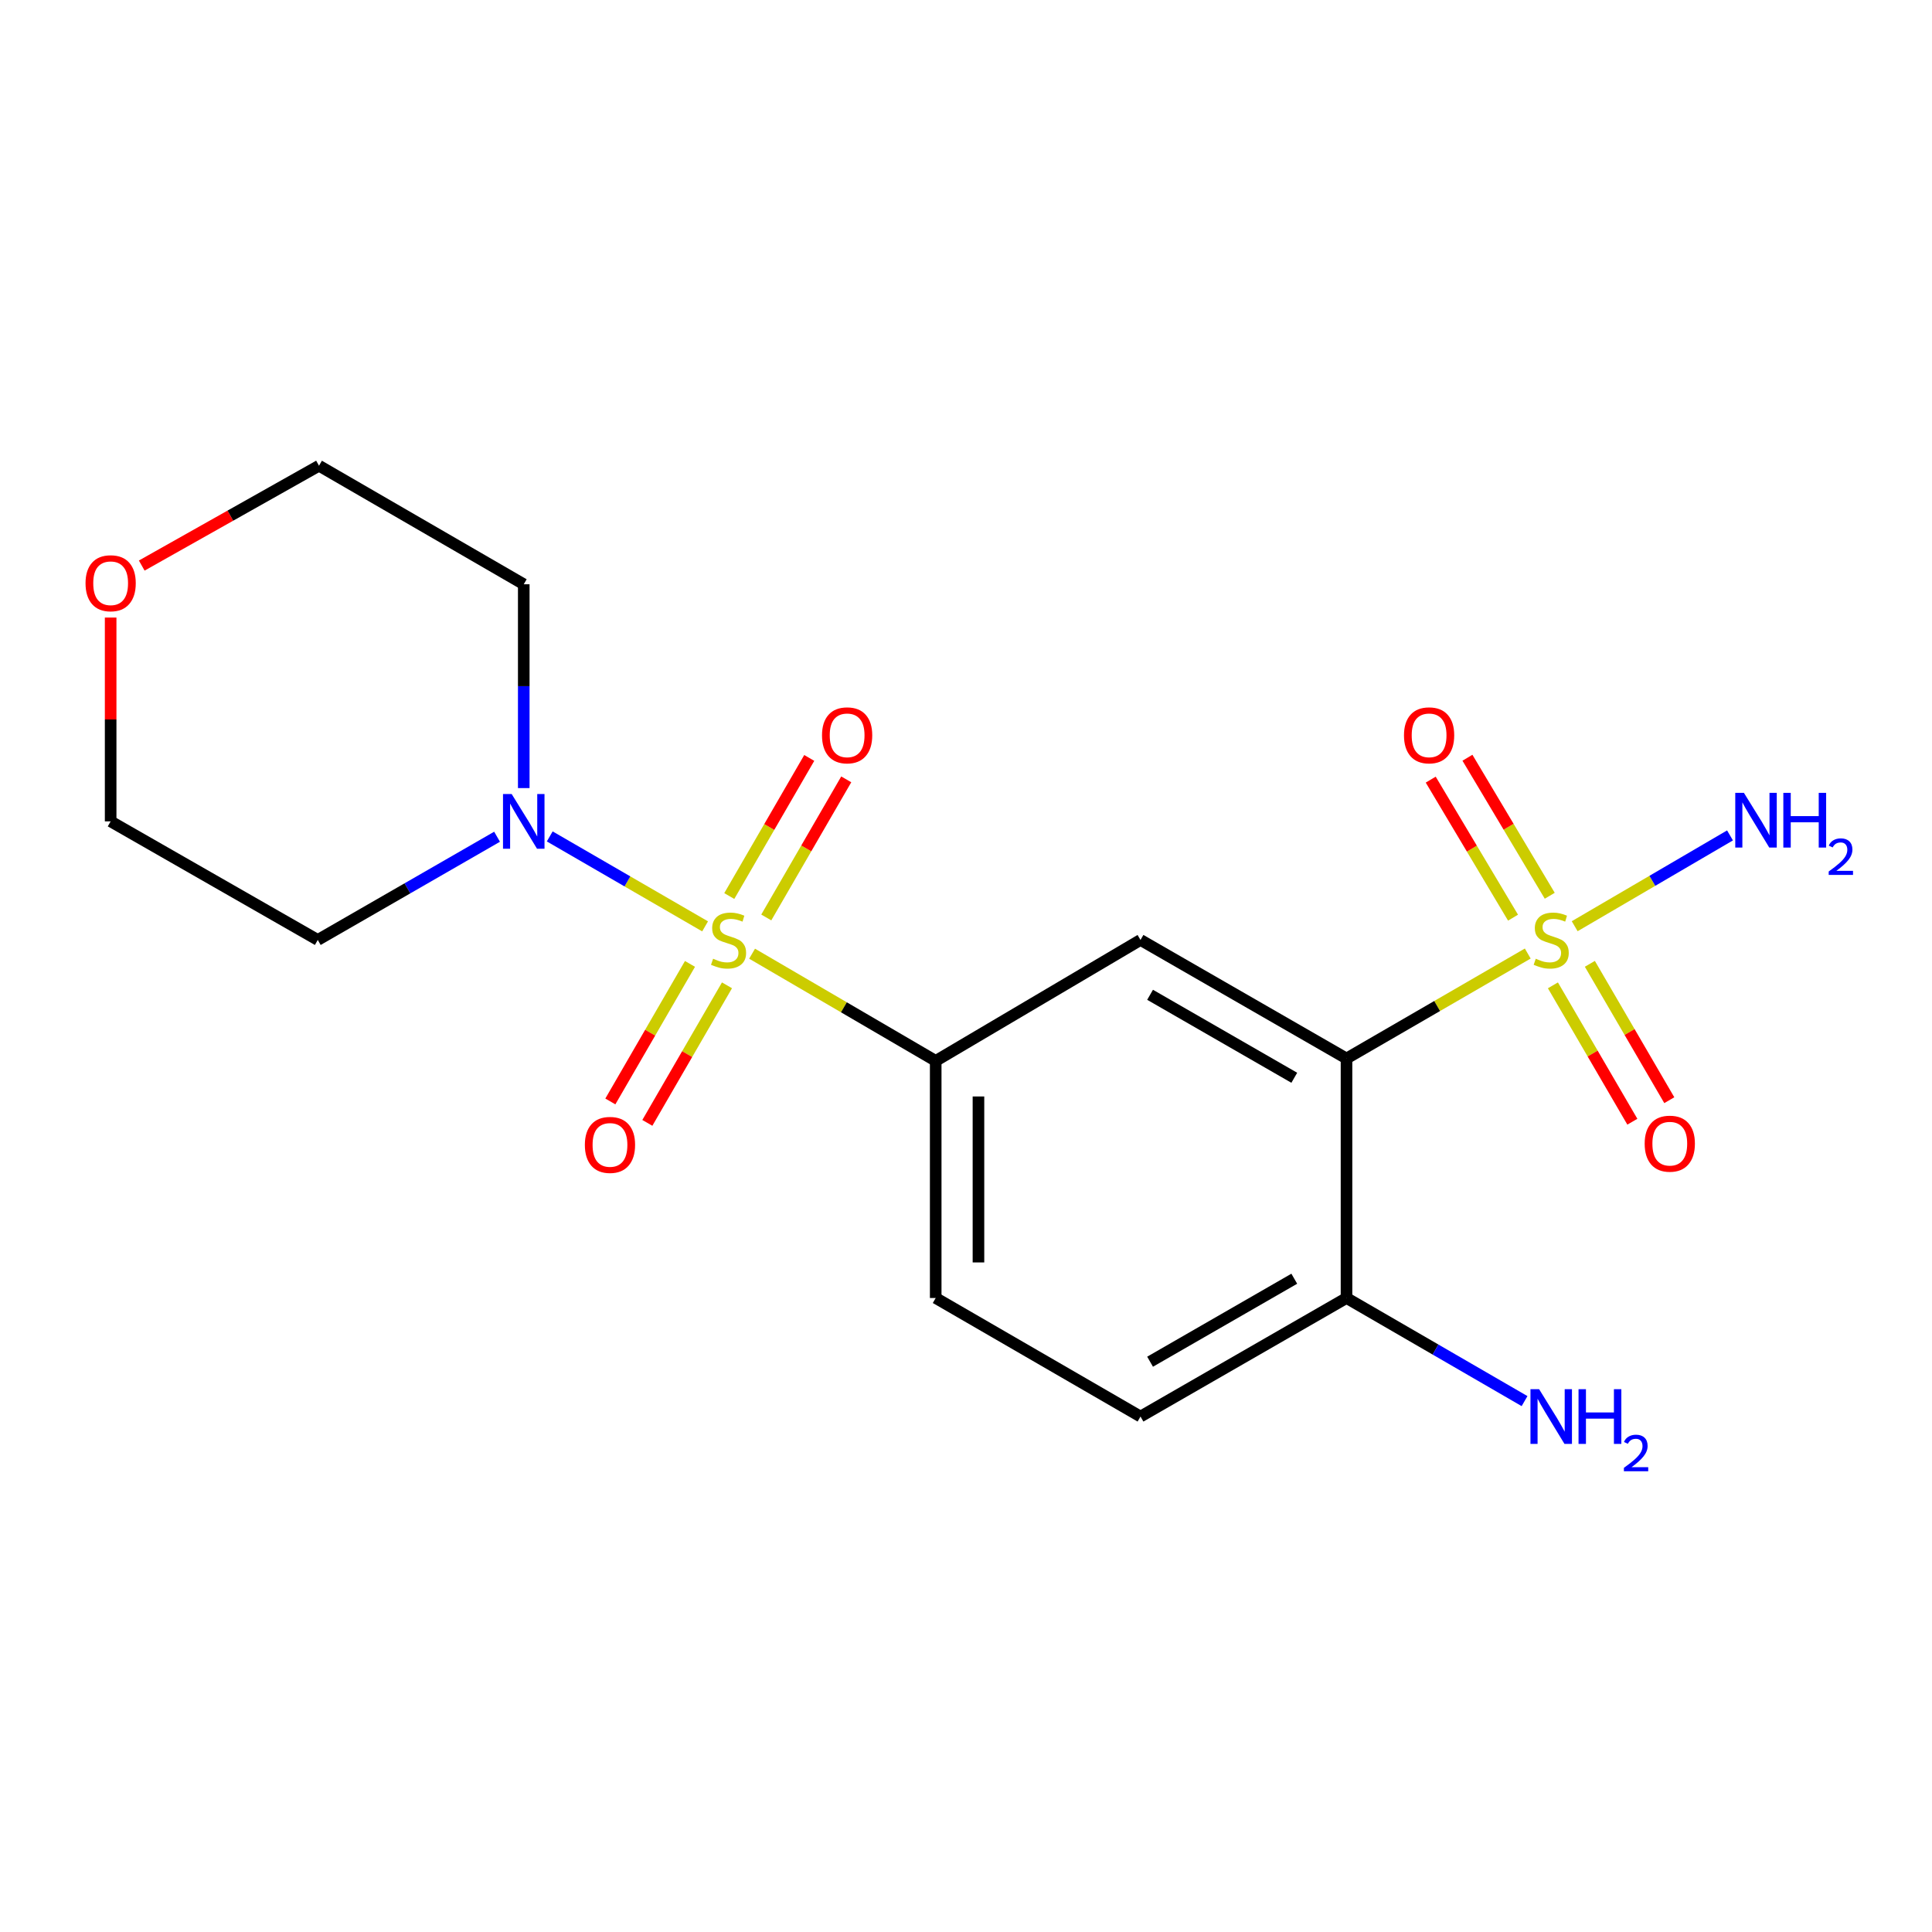<?xml version='1.0' encoding='iso-8859-1'?>
<svg version='1.1' baseProfile='full'
              xmlns='http://www.w3.org/2000/svg'
                      xmlns:rdkit='http://www.rdkit.org/xml'
                      xmlns:xlink='http://www.w3.org/1999/xlink'
                  xml:space='preserve'
width='1000px' height='1000px' viewBox='0 0 1000 1000'>
<!-- END OF HEADER -->
<rect style='opacity:1.0;fill:#FFFFFF;stroke:none' width='1000' height='1000' x='0' y='0'> </rect>
<path class='bond-2' d='M 389.282,493.63 L 436.8,521.374' style='fill:none;fill-rule:evenodd;stroke:#CCCC00;stroke-width:6px;stroke-linecap:butt;stroke-linejoin:miter;stroke-opacity:1' />
<path class='bond-2' d='M 436.8,521.374 L 484.319,549.119' style='fill:none;fill-rule:evenodd;stroke:#000000;stroke-width:6px;stroke-linecap:butt;stroke-linejoin:miter;stroke-opacity:1' />
<path class='bond-3' d='M 364.956,479.485 L 324.752,456.208' style='fill:none;fill-rule:evenodd;stroke:#CCCC00;stroke-width:6px;stroke-linecap:butt;stroke-linejoin:miter;stroke-opacity:1' />
<path class='bond-3' d='M 324.752,456.208 L 284.547,432.93' style='fill:none;fill-rule:evenodd;stroke:#0000FF;stroke-width:6px;stroke-linecap:butt;stroke-linejoin:miter;stroke-opacity:1' />
<path class='bond-5' d='M 357.134,498.914 L 336.523,534.512' style='fill:none;fill-rule:evenodd;stroke:#CCCC00;stroke-width:6px;stroke-linecap:butt;stroke-linejoin:miter;stroke-opacity:1' />
<path class='bond-5' d='M 336.523,534.512 L 315.913,570.11' style='fill:none;fill-rule:evenodd;stroke:#FF0000;stroke-width:6px;stroke-linecap:butt;stroke-linejoin:miter;stroke-opacity:1' />
<path class='bond-5' d='M 376.286,510.002 L 355.675,545.6' style='fill:none;fill-rule:evenodd;stroke:#CCCC00;stroke-width:6px;stroke-linecap:butt;stroke-linejoin:miter;stroke-opacity:1' />
<path class='bond-5' d='M 355.675,545.6 L 335.064,581.199' style='fill:none;fill-rule:evenodd;stroke:#FF0000;stroke-width:6px;stroke-linecap:butt;stroke-linejoin:miter;stroke-opacity:1' />
<path class='bond-6' d='M 396.623,474.878 L 417.319,439.137' style='fill:none;fill-rule:evenodd;stroke:#CCCC00;stroke-width:6px;stroke-linecap:butt;stroke-linejoin:miter;stroke-opacity:1' />
<path class='bond-6' d='M 417.319,439.137 L 438.016,403.395' style='fill:none;fill-rule:evenodd;stroke:#FF0000;stroke-width:6px;stroke-linecap:butt;stroke-linejoin:miter;stroke-opacity:1' />
<path class='bond-6' d='M 377.472,463.789 L 398.168,428.047' style='fill:none;fill-rule:evenodd;stroke:#CCCC00;stroke-width:6px;stroke-linecap:butt;stroke-linejoin:miter;stroke-opacity:1' />
<path class='bond-6' d='M 398.168,428.047 L 418.865,392.306' style='fill:none;fill-rule:evenodd;stroke:#FF0000;stroke-width:6px;stroke-linecap:butt;stroke-linejoin:miter;stroke-opacity:1' />
<path class='bond-0' d='M 790.764,493.547 L 743.858,520.712' style='fill:none;fill-rule:evenodd;stroke:#CCCC00;stroke-width:6px;stroke-linecap:butt;stroke-linejoin:miter;stroke-opacity:1' />
<path class='bond-0' d='M 743.858,520.712 L 696.951,547.877' style='fill:none;fill-rule:evenodd;stroke:#000000;stroke-width:6px;stroke-linecap:butt;stroke-linejoin:miter;stroke-opacity:1' />
<path class='bond-8' d='M 802.149,463.643 L 780.847,427.923' style='fill:none;fill-rule:evenodd;stroke:#CCCC00;stroke-width:6px;stroke-linecap:butt;stroke-linejoin:miter;stroke-opacity:1' />
<path class='bond-8' d='M 780.847,427.923 L 759.546,392.202' style='fill:none;fill-rule:evenodd;stroke:#FF0000;stroke-width:6px;stroke-linecap:butt;stroke-linejoin:miter;stroke-opacity:1' />
<path class='bond-8' d='M 783.142,474.978 L 761.84,439.257' style='fill:none;fill-rule:evenodd;stroke:#CCCC00;stroke-width:6px;stroke-linecap:butt;stroke-linejoin:miter;stroke-opacity:1' />
<path class='bond-8' d='M 761.84,439.257 L 740.539,403.537' style='fill:none;fill-rule:evenodd;stroke:#FF0000;stroke-width:6px;stroke-linecap:butt;stroke-linejoin:miter;stroke-opacity:1' />
<path class='bond-9' d='M 803.787,510.013 L 824.345,545.306' style='fill:none;fill-rule:evenodd;stroke:#CCCC00;stroke-width:6px;stroke-linecap:butt;stroke-linejoin:miter;stroke-opacity:1' />
<path class='bond-9' d='M 824.345,545.306 L 844.903,580.599' style='fill:none;fill-rule:evenodd;stroke:#FF0000;stroke-width:6px;stroke-linecap:butt;stroke-linejoin:miter;stroke-opacity:1' />
<path class='bond-9' d='M 822.91,498.875 L 843.468,534.167' style='fill:none;fill-rule:evenodd;stroke:#CCCC00;stroke-width:6px;stroke-linecap:butt;stroke-linejoin:miter;stroke-opacity:1' />
<path class='bond-9' d='M 843.468,534.167 L 864.026,569.46' style='fill:none;fill-rule:evenodd;stroke:#FF0000;stroke-width:6px;stroke-linecap:butt;stroke-linejoin:miter;stroke-opacity:1' />
<path class='bond-10' d='M 815.055,479.412 L 855.253,455.91' style='fill:none;fill-rule:evenodd;stroke:#CCCC00;stroke-width:6px;stroke-linecap:butt;stroke-linejoin:miter;stroke-opacity:1' />
<path class='bond-10' d='M 855.253,455.91 L 895.45,432.408' style='fill:none;fill-rule:evenodd;stroke:#0000FF;stroke-width:6px;stroke-linecap:butt;stroke-linejoin:miter;stroke-opacity:1' />
<path class='bond-1' d='M 696.951,547.877 L 590.322,486.516' style='fill:none;fill-rule:evenodd;stroke:#000000;stroke-width:6px;stroke-linecap:butt;stroke-linejoin:miter;stroke-opacity:1' />
<path class='bond-1' d='M 669.919,557.854 L 595.278,514.901' style='fill:none;fill-rule:evenodd;stroke:#000000;stroke-width:6px;stroke-linecap:butt;stroke-linejoin:miter;stroke-opacity:1' />
<path class='bond-20' d='M 696.951,547.877 L 696.951,671.843' style='fill:none;fill-rule:evenodd;stroke:#000000;stroke-width:6px;stroke-linecap:butt;stroke-linejoin:miter;stroke-opacity:1' />
<path class='bond-4' d='M 484.319,549.119 L 590.322,486.516' style='fill:none;fill-rule:evenodd;stroke:#000000;stroke-width:6px;stroke-linecap:butt;stroke-linejoin:miter;stroke-opacity:1' />
<path class='bond-11' d='M 484.319,549.119 L 484.319,671.843' style='fill:none;fill-rule:evenodd;stroke:#000000;stroke-width:6px;stroke-linecap:butt;stroke-linejoin:miter;stroke-opacity:1' />
<path class='bond-11' d='M 506.449,567.528 L 506.449,653.434' style='fill:none;fill-rule:evenodd;stroke:#000000;stroke-width:6px;stroke-linecap:butt;stroke-linejoin:miter;stroke-opacity:1' />
<path class='bond-14' d='M 271.095,407.913 L 271.095,355.166' style='fill:none;fill-rule:evenodd;stroke:#0000FF;stroke-width:6px;stroke-linecap:butt;stroke-linejoin:miter;stroke-opacity:1' />
<path class='bond-14' d='M 271.095,355.166 L 271.095,302.418' style='fill:none;fill-rule:evenodd;stroke:#000000;stroke-width:6px;stroke-linecap:butt;stroke-linejoin:miter;stroke-opacity:1' />
<path class='bond-15' d='M 257.28,433.094 L 210.879,459.805' style='fill:none;fill-rule:evenodd;stroke:#0000FF;stroke-width:6px;stroke-linecap:butt;stroke-linejoin:miter;stroke-opacity:1' />
<path class='bond-15' d='M 210.879,459.805 L 164.478,486.516' style='fill:none;fill-rule:evenodd;stroke:#000000;stroke-width:6px;stroke-linecap:butt;stroke-linejoin:miter;stroke-opacity:1' />
<path class='bond-7' d='M 696.951,671.843 L 590.322,733.204' style='fill:none;fill-rule:evenodd;stroke:#000000;stroke-width:6px;stroke-linecap:butt;stroke-linejoin:miter;stroke-opacity:1' />
<path class='bond-7' d='M 669.919,661.866 L 595.278,704.819' style='fill:none;fill-rule:evenodd;stroke:#000000;stroke-width:6px;stroke-linecap:butt;stroke-linejoin:miter;stroke-opacity:1' />
<path class='bond-16' d='M 696.951,671.843 L 743.028,698.527' style='fill:none;fill-rule:evenodd;stroke:#000000;stroke-width:6px;stroke-linecap:butt;stroke-linejoin:miter;stroke-opacity:1' />
<path class='bond-16' d='M 743.028,698.527 L 789.104,725.212' style='fill:none;fill-rule:evenodd;stroke:#0000FF;stroke-width:6px;stroke-linecap:butt;stroke-linejoin:miter;stroke-opacity:1' />
<path class='bond-12' d='M 484.319,671.843 L 590.322,733.204' style='fill:none;fill-rule:evenodd;stroke:#000000;stroke-width:6px;stroke-linecap:butt;stroke-linejoin:miter;stroke-opacity:1' />
<path class='bond-13' d='M 57.27,319.647 L 57.27,372.394' style='fill:none;fill-rule:evenodd;stroke:#FF0000;stroke-width:6px;stroke-linecap:butt;stroke-linejoin:miter;stroke-opacity:1' />
<path class='bond-13' d='M 57.27,372.394 L 57.27,425.142' style='fill:none;fill-rule:evenodd;stroke:#000000;stroke-width:6px;stroke-linecap:butt;stroke-linejoin:miter;stroke-opacity:1' />
<path class='bond-19' d='M 73.364,292.738 L 119.241,266.897' style='fill:none;fill-rule:evenodd;stroke:#FF0000;stroke-width:6px;stroke-linecap:butt;stroke-linejoin:miter;stroke-opacity:1' />
<path class='bond-19' d='M 119.241,266.897 L 165.117,241.056' style='fill:none;fill-rule:evenodd;stroke:#000000;stroke-width:6px;stroke-linecap:butt;stroke-linejoin:miter;stroke-opacity:1' />
<path class='bond-18' d='M 271.095,302.418 L 165.117,241.056' style='fill:none;fill-rule:evenodd;stroke:#000000;stroke-width:6px;stroke-linecap:butt;stroke-linejoin:miter;stroke-opacity:1' />
<path class='bond-17' d='M 164.478,486.516 L 57.27,425.142' style='fill:none;fill-rule:evenodd;stroke:#000000;stroke-width:6px;stroke-linecap:butt;stroke-linejoin:miter;stroke-opacity:1' />
<path  class='atom-0' d='M 369.098 496.236
Q 369.418 496.356, 370.738 496.916
Q 372.058 497.476, 373.498 497.836
Q 374.978 498.156, 376.418 498.156
Q 379.098 498.156, 380.658 496.876
Q 382.218 495.556, 382.218 493.276
Q 382.218 491.716, 381.418 490.756
Q 380.658 489.796, 379.458 489.276
Q 378.258 488.756, 376.258 488.156
Q 373.738 487.396, 372.218 486.676
Q 370.738 485.956, 369.658 484.436
Q 368.618 482.916, 368.618 480.356
Q 368.618 476.796, 371.018 474.596
Q 373.458 472.396, 378.258 472.396
Q 381.538 472.396, 385.258 473.956
L 384.338 477.036
Q 380.938 475.636, 378.378 475.636
Q 375.618 475.636, 374.098 476.796
Q 372.578 477.916, 372.618 479.876
Q 372.618 481.396, 373.378 482.316
Q 374.178 483.236, 375.298 483.756
Q 376.458 484.276, 378.378 484.876
Q 380.938 485.676, 382.458 486.476
Q 383.978 487.276, 385.058 488.916
Q 386.178 490.516, 386.178 493.276
Q 386.178 497.196, 383.538 499.316
Q 380.938 501.396, 376.578 501.396
Q 374.058 501.396, 372.138 500.836
Q 370.258 500.316, 368.018 499.396
L 369.098 496.236
' fill='#CCCC00'/>
<path  class='atom-1' d='M 794.905 496.236
Q 795.225 496.356, 796.545 496.916
Q 797.865 497.476, 799.305 497.836
Q 800.785 498.156, 802.225 498.156
Q 804.905 498.156, 806.465 496.876
Q 808.025 495.556, 808.025 493.276
Q 808.025 491.716, 807.225 490.756
Q 806.465 489.796, 805.265 489.276
Q 804.065 488.756, 802.065 488.156
Q 799.545 487.396, 798.025 486.676
Q 796.545 485.956, 795.465 484.436
Q 794.425 482.916, 794.425 480.356
Q 794.425 476.796, 796.825 474.596
Q 799.265 472.396, 804.065 472.396
Q 807.345 472.396, 811.065 473.956
L 810.145 477.036
Q 806.745 475.636, 804.185 475.636
Q 801.425 475.636, 799.905 476.796
Q 798.385 477.916, 798.425 479.876
Q 798.425 481.396, 799.185 482.316
Q 799.985 483.236, 801.105 483.756
Q 802.265 484.276, 804.185 484.876
Q 806.745 485.676, 808.265 486.476
Q 809.785 487.276, 810.865 488.916
Q 811.985 490.516, 811.985 493.276
Q 811.985 497.196, 809.345 499.316
Q 806.745 501.396, 802.385 501.396
Q 799.865 501.396, 797.945 500.836
Q 796.065 500.316, 793.825 499.396
L 794.905 496.236
' fill='#CCCC00'/>
<path  class='atom-4' d='M 264.835 410.982
L 274.115 425.982
Q 275.035 427.462, 276.515 430.142
Q 277.995 432.822, 278.075 432.982
L 278.075 410.982
L 281.835 410.982
L 281.835 439.302
L 277.955 439.302
L 267.995 422.902
Q 266.835 420.982, 265.595 418.782
Q 264.395 416.582, 264.035 415.902
L 264.035 439.302
L 260.355 439.302
L 260.355 410.982
L 264.835 410.982
' fill='#0000FF'/>
<path  class='atom-6' d='M 302.724 592.599
Q 302.724 585.799, 306.084 581.999
Q 309.444 578.199, 315.724 578.199
Q 322.004 578.199, 325.364 581.999
Q 328.724 585.799, 328.724 592.599
Q 328.724 599.479, 325.324 603.399
Q 321.924 607.279, 315.724 607.279
Q 309.484 607.279, 306.084 603.399
Q 302.724 599.519, 302.724 592.599
M 315.724 604.079
Q 320.044 604.079, 322.364 601.199
Q 324.724 598.279, 324.724 592.599
Q 324.724 587.039, 322.364 584.239
Q 320.044 581.399, 315.724 581.399
Q 311.404 581.399, 309.044 584.199
Q 306.724 586.999, 306.724 592.599
Q 306.724 598.319, 309.044 601.199
Q 311.404 604.079, 315.724 604.079
' fill='#FF0000'/>
<path  class='atom-7' d='M 425.472 380.605
Q 425.472 373.805, 428.832 370.005
Q 432.192 366.205, 438.472 366.205
Q 444.752 366.205, 448.112 370.005
Q 451.472 373.805, 451.472 380.605
Q 451.472 387.485, 448.072 391.405
Q 444.672 395.285, 438.472 395.285
Q 432.232 395.285, 428.832 391.405
Q 425.472 387.525, 425.472 380.605
M 438.472 392.085
Q 442.792 392.085, 445.112 389.205
Q 447.472 386.285, 447.472 380.605
Q 447.472 375.045, 445.112 372.245
Q 442.792 369.405, 438.472 369.405
Q 434.152 369.405, 431.792 372.205
Q 429.472 375.005, 429.472 380.605
Q 429.472 386.325, 431.792 389.205
Q 434.152 392.085, 438.472 392.085
' fill='#FF0000'/>
<path  class='atom-9' d='M 726.699 380.605
Q 726.699 373.805, 730.059 370.005
Q 733.419 366.205, 739.699 366.205
Q 745.979 366.205, 749.339 370.005
Q 752.699 373.805, 752.699 380.605
Q 752.699 387.485, 749.299 391.405
Q 745.899 395.285, 739.699 395.285
Q 733.459 395.285, 730.059 391.405
Q 726.699 387.525, 726.699 380.605
M 739.699 392.085
Q 744.019 392.085, 746.339 389.205
Q 748.699 386.285, 748.699 380.605
Q 748.699 375.045, 746.339 372.245
Q 744.019 369.405, 739.699 369.405
Q 735.379 369.405, 733.019 372.205
Q 730.699 375.005, 730.699 380.605
Q 730.699 386.325, 733.019 389.205
Q 735.379 392.085, 739.699 392.085
' fill='#FF0000'/>
<path  class='atom-10' d='M 851.279 591.959
Q 851.279 585.159, 854.639 581.359
Q 857.999 577.559, 864.279 577.559
Q 870.559 577.559, 873.919 581.359
Q 877.279 585.159, 877.279 591.959
Q 877.279 598.839, 873.879 602.759
Q 870.479 606.639, 864.279 606.639
Q 858.039 606.639, 854.639 602.759
Q 851.279 598.879, 851.279 591.959
M 864.279 603.439
Q 868.599 603.439, 870.919 600.559
Q 873.279 597.639, 873.279 591.959
Q 873.279 586.399, 870.919 583.599
Q 868.599 580.759, 864.279 580.759
Q 859.959 580.759, 857.599 583.559
Q 855.279 586.359, 855.279 591.959
Q 855.279 597.679, 857.599 600.559
Q 859.959 603.439, 864.279 603.439
' fill='#FF0000'/>
<path  class='atom-11' d='M 902.648 410.379
L 911.928 425.379
Q 912.848 426.859, 914.328 429.539
Q 915.808 432.219, 915.888 432.379
L 915.888 410.379
L 919.648 410.379
L 919.648 438.699
L 915.768 438.699
L 905.808 422.299
Q 904.648 420.379, 903.408 418.179
Q 902.208 415.979, 901.848 415.299
L 901.848 438.699
L 898.168 438.699
L 898.168 410.379
L 902.648 410.379
' fill='#0000FF'/>
<path  class='atom-11' d='M 923.048 410.379
L 926.888 410.379
L 926.888 422.419
L 941.368 422.419
L 941.368 410.379
L 945.208 410.379
L 945.208 438.699
L 941.368 438.699
L 941.368 425.619
L 926.888 425.619
L 926.888 438.699
L 923.048 438.699
L 923.048 410.379
' fill='#0000FF'/>
<path  class='atom-11' d='M 946.581 437.706
Q 947.267 435.937, 948.904 434.96
Q 950.541 433.957, 952.811 433.957
Q 955.636 433.957, 957.22 435.488
Q 958.804 437.019, 958.804 439.738
Q 958.804 442.51, 956.745 445.098
Q 954.712 447.685, 950.488 450.747
L 959.121 450.747
L 959.121 452.859
L 946.528 452.859
L 946.528 451.09
Q 950.013 448.609, 952.072 446.761
Q 954.158 444.913, 955.161 443.25
Q 956.164 441.586, 956.164 439.87
Q 956.164 438.075, 955.267 437.072
Q 954.369 436.069, 952.811 436.069
Q 951.307 436.069, 950.303 436.676
Q 949.3 437.283, 948.587 438.63
L 946.581 437.706
' fill='#0000FF'/>
<path  class='atom-14' d='M 44.27 301.883
Q 44.27 295.083, 47.63 291.283
Q 50.99 287.483, 57.27 287.483
Q 63.55 287.483, 66.91 291.283
Q 70.27 295.083, 70.27 301.883
Q 70.27 308.763, 66.87 312.683
Q 63.47 316.563, 57.27 316.563
Q 51.03 316.563, 47.63 312.683
Q 44.27 308.803, 44.27 301.883
M 57.27 313.363
Q 61.59 313.363, 63.91 310.483
Q 66.27 307.563, 66.27 301.883
Q 66.27 296.323, 63.91 293.523
Q 61.59 290.683, 57.27 290.683
Q 52.95 290.683, 50.59 293.483
Q 48.27 296.283, 48.27 301.883
Q 48.27 307.603, 50.59 310.483
Q 52.95 313.363, 57.27 313.363
' fill='#FF0000'/>
<path  class='atom-17' d='M 796.645 719.044
L 805.925 734.044
Q 806.845 735.524, 808.325 738.204
Q 809.805 740.884, 809.885 741.044
L 809.885 719.044
L 813.645 719.044
L 813.645 747.364
L 809.765 747.364
L 799.805 730.964
Q 798.645 729.044, 797.405 726.844
Q 796.205 724.644, 795.845 723.964
L 795.845 747.364
L 792.165 747.364
L 792.165 719.044
L 796.645 719.044
' fill='#0000FF'/>
<path  class='atom-17' d='M 817.045 719.044
L 820.885 719.044
L 820.885 731.084
L 835.365 731.084
L 835.365 719.044
L 839.205 719.044
L 839.205 747.364
L 835.365 747.364
L 835.365 734.284
L 820.885 734.284
L 820.885 747.364
L 817.045 747.364
L 817.045 719.044
' fill='#0000FF'/>
<path  class='atom-17' d='M 840.578 746.371
Q 841.264 744.602, 842.901 743.625
Q 844.538 742.622, 846.808 742.622
Q 849.633 742.622, 851.217 744.153
Q 852.801 745.684, 852.801 748.403
Q 852.801 751.175, 850.742 753.763
Q 848.709 756.35, 844.485 759.412
L 853.118 759.412
L 853.118 761.524
L 840.525 761.524
L 840.525 759.755
Q 844.01 757.274, 846.069 755.426
Q 848.155 753.578, 849.158 751.915
Q 850.161 750.251, 850.161 748.535
Q 850.161 746.74, 849.264 745.737
Q 848.366 744.734, 846.808 744.734
Q 845.304 744.734, 844.3 745.341
Q 843.297 745.948, 842.584 747.295
L 840.578 746.371
' fill='#0000FF'/>
</svg>
